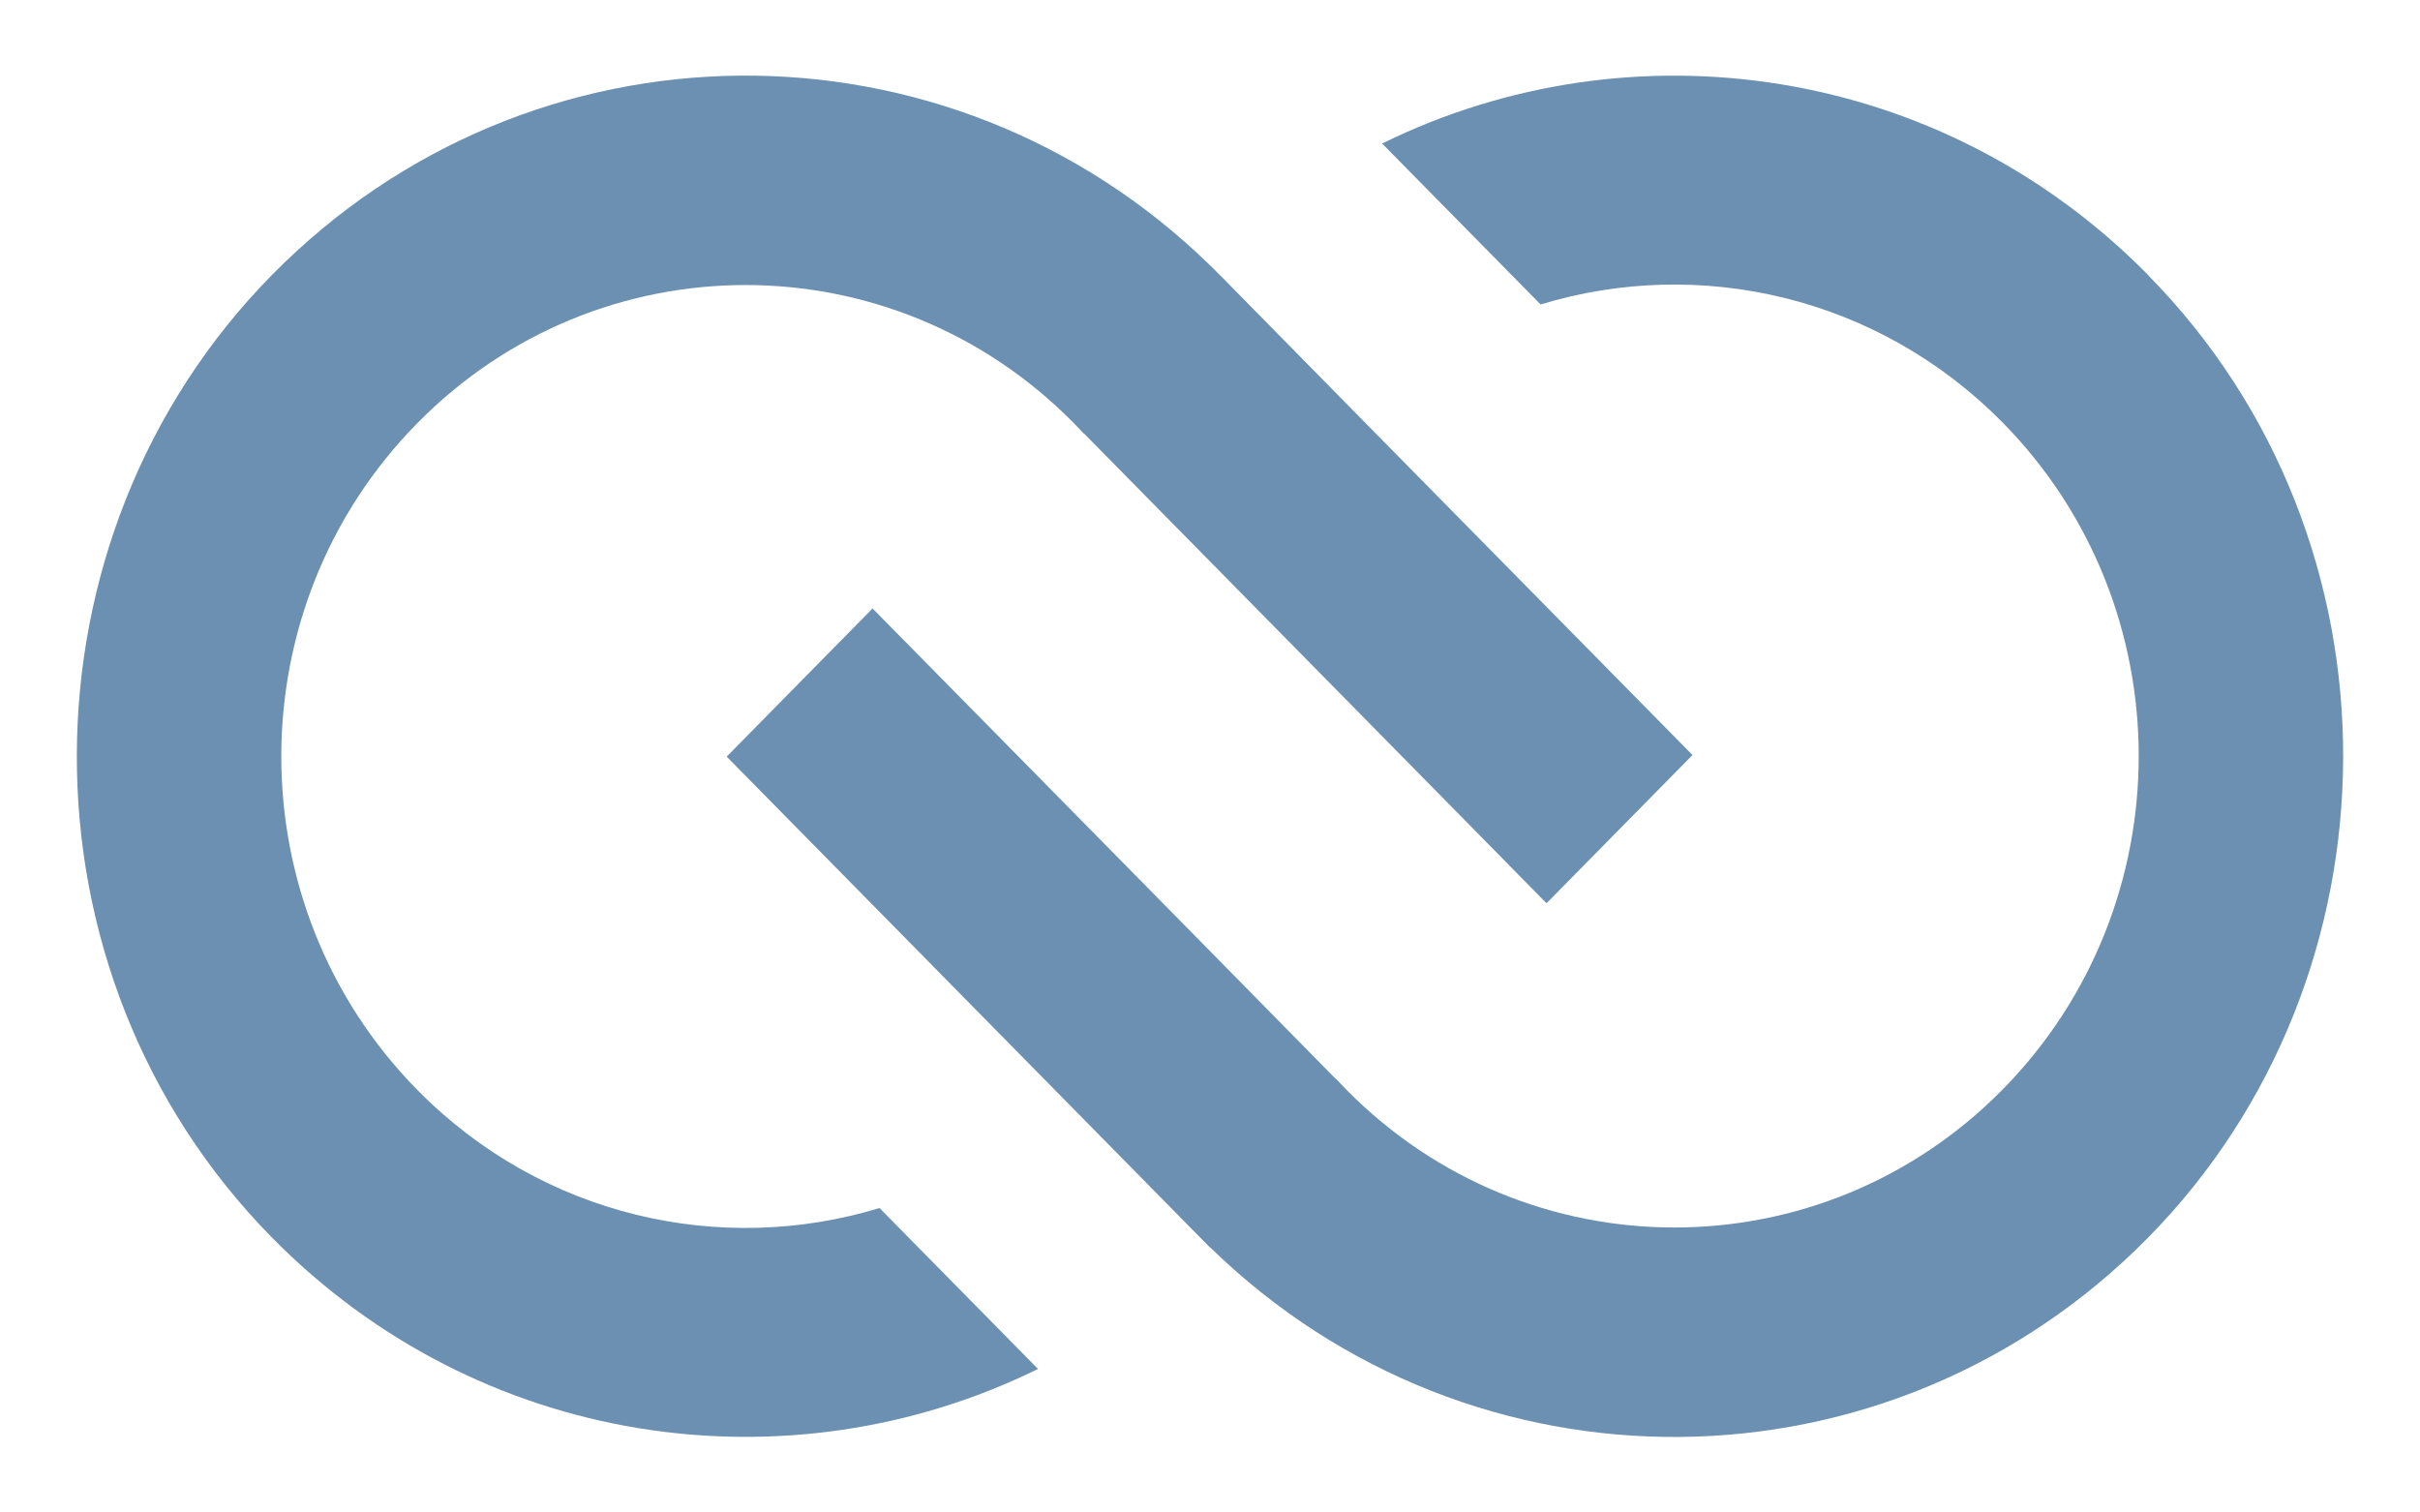 <svg width="16" height="10" viewBox="0 0 16 10" fill="none" xmlns="http://www.w3.org/2000/svg">
<g clip-path="url(#clip0_325_19874)">
<path d="M14.202 1.818C12.832 0.427 10.788 0.137 9.138 0.949L10.186 2.013C11.232 1.694 12.414 1.955 13.241 2.794C14.44 4.012 14.44 5.985 13.241 7.203C12.042 8.42 10.099 8.42 8.9 7.203C8.877 7.18 8.855 7.156 8.834 7.133C8.834 7.134 8.833 7.134 8.833 7.135L7.806 6.091L6.639 4.906L5.769 4.023L4.805 5.002L4.804 5.002L7.036 7.269L7.934 8.181C7.934 8.181 7.935 8.182 7.936 8.182C7.936 8.183 7.937 8.184 7.937 8.184L7.999 8.247L8 8.248L8.001 8.247C9.736 9.94 12.493 9.918 14.202 8.183C15.911 6.447 15.933 3.576 14.202 1.819L14.202 1.818Z" fill="#6B90B1"/>
<path d="M2.759 7.206C1.56 5.988 1.56 4.015 2.759 2.798C3.958 1.58 5.901 1.58 7.1 2.798C7.122 2.821 7.144 2.844 7.166 2.867C7.166 2.867 7.166 2.866 7.167 2.866L8.194 3.909L9.361 5.094L10.225 5.972L11.19 4.992L8.963 2.731L8.066 1.819L8.062 1.816L8.004 1.757L8.003 1.758C8.002 1.756 8.001 1.755 8 1.754C6.265 0.061 3.507 0.082 1.798 1.818C0.089 3.554 0.067 6.425 1.798 8.182C3.168 9.574 5.212 9.863 6.863 9.051L5.815 7.987C4.768 8.306 3.586 8.046 2.759 7.206H2.759Z" fill="#6B90B1"/>
</g>
<defs>
<clipPath id="clip0_325_19874">
<rect width="15" height="9" fill="white" transform="translate(0.5 0.5)"/>
</clipPath>
</defs>
</svg>
